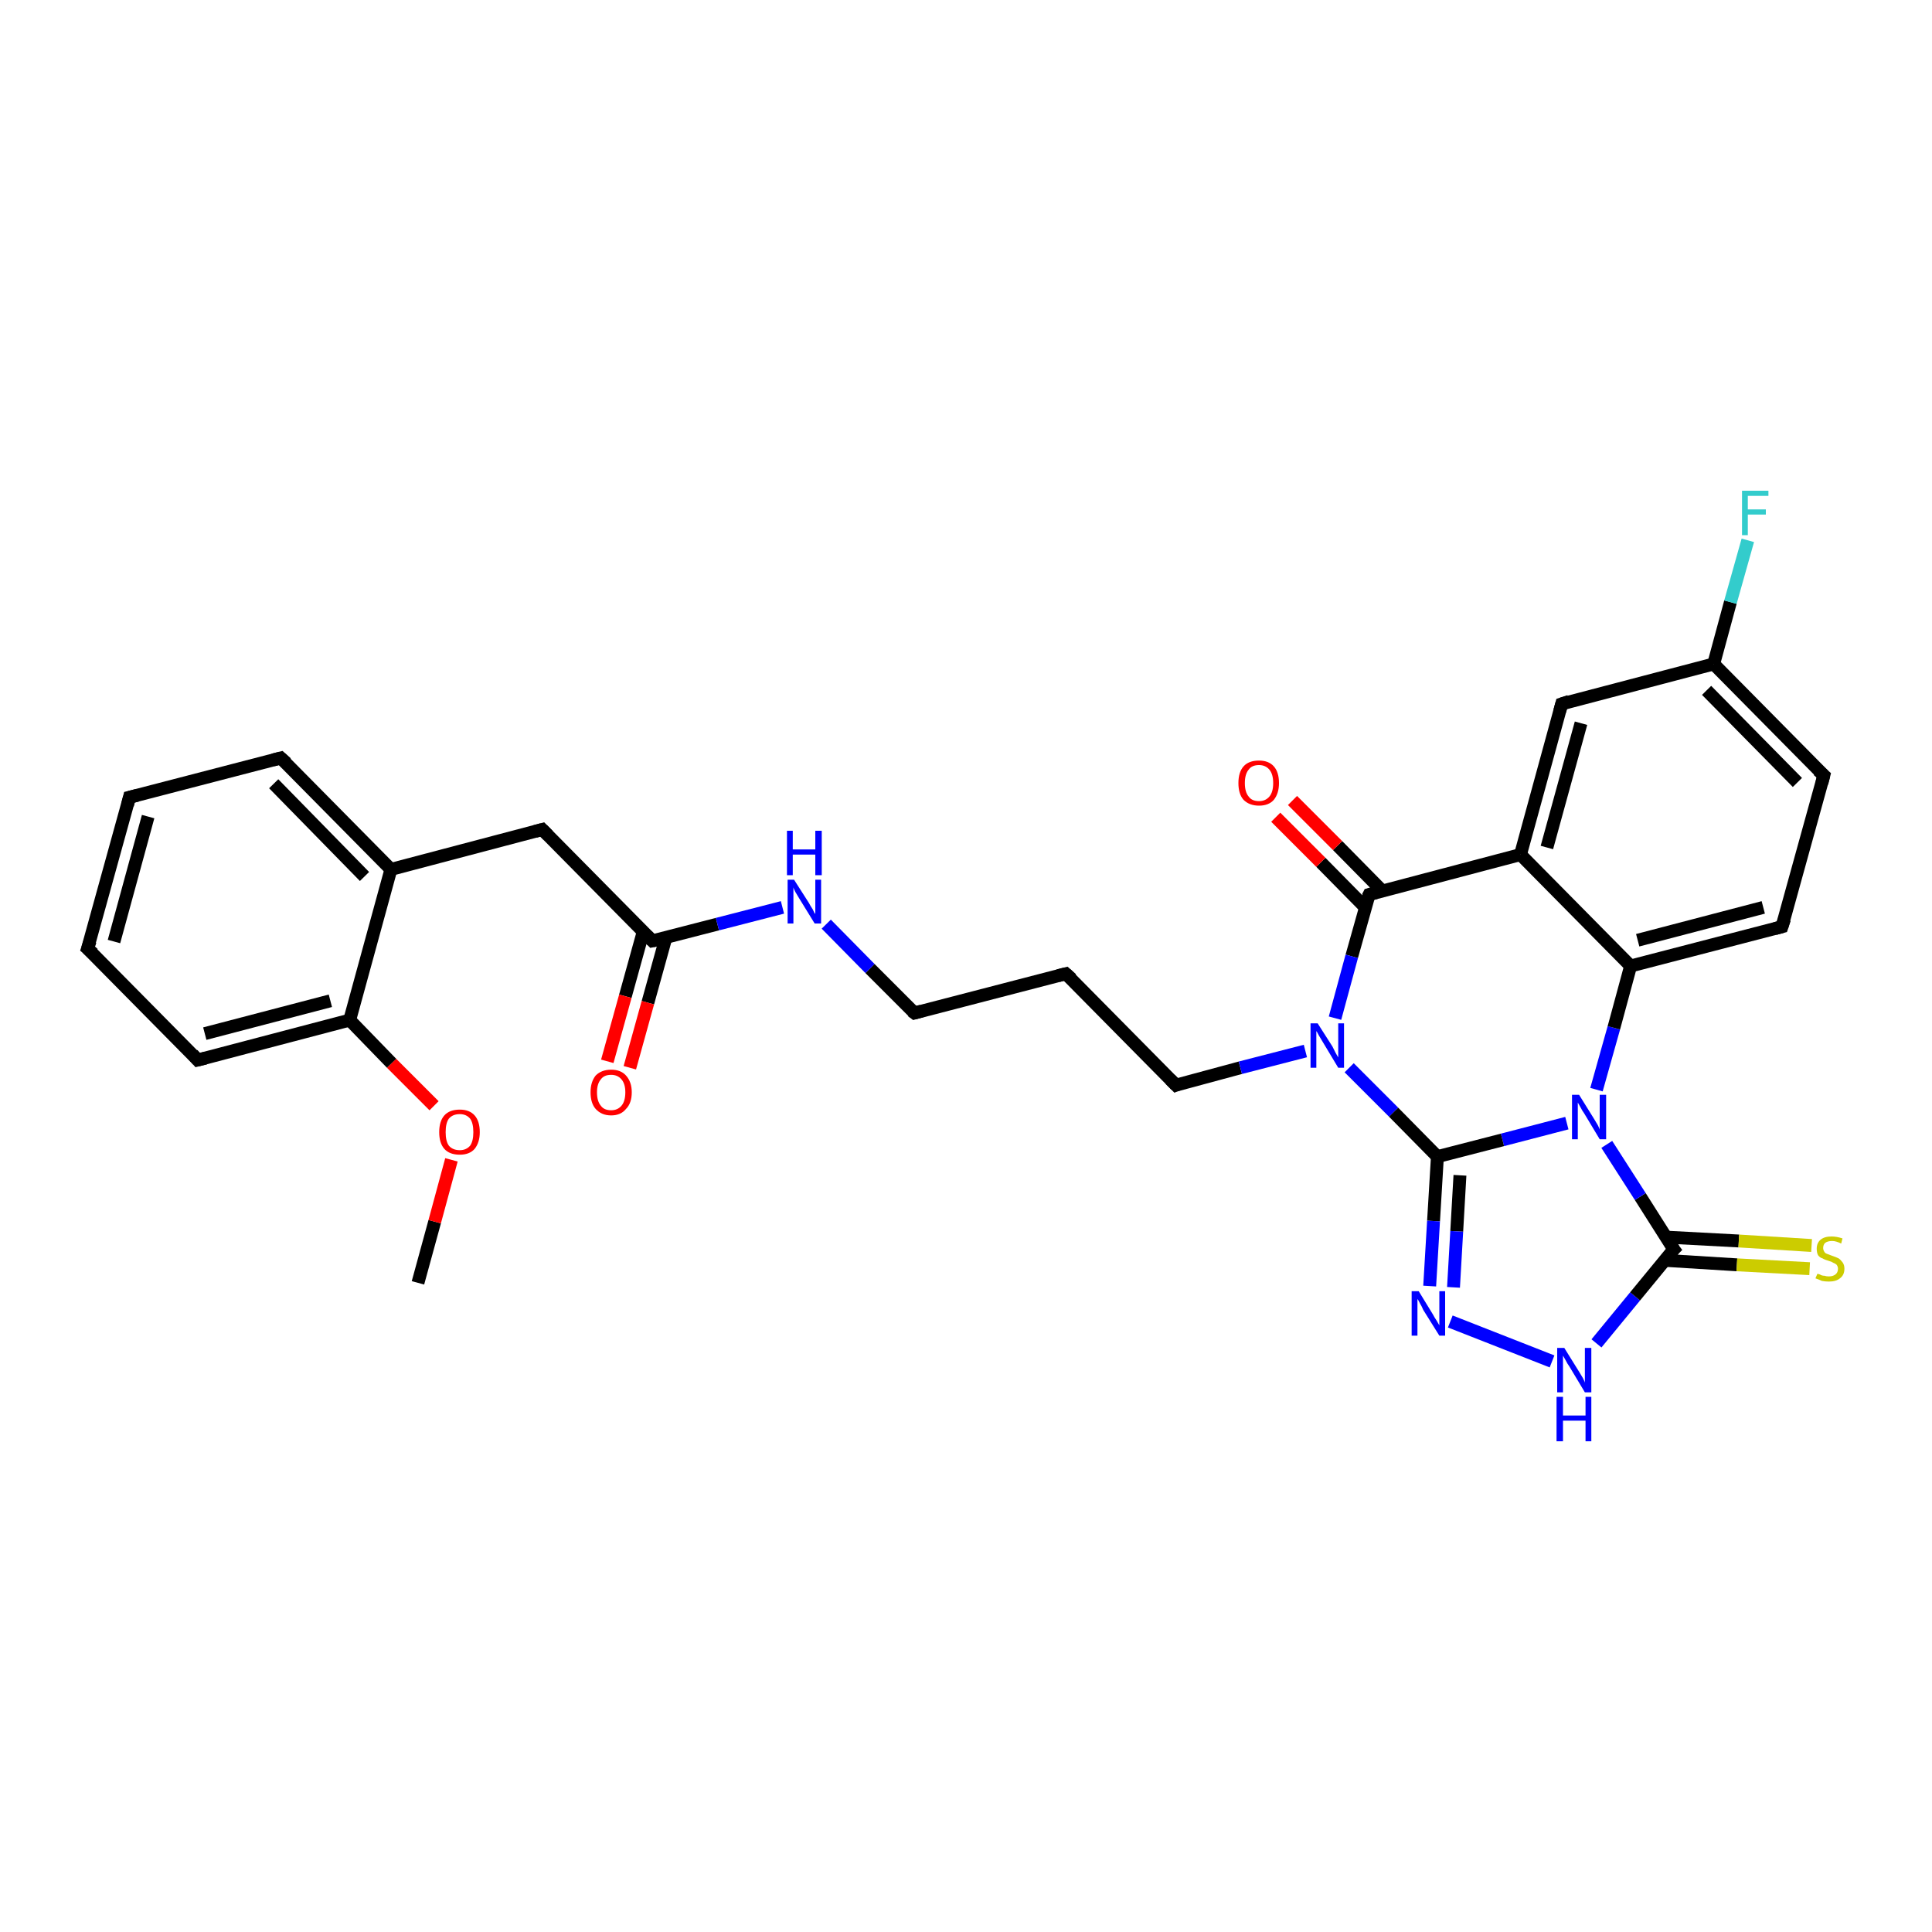<?xml version='1.0' encoding='iso-8859-1'?>
<svg version='1.1' baseProfile='full'
              xmlns='http://www.w3.org/2000/svg'
                      xmlns:rdkit='http://www.rdkit.org/xml'
                      xmlns:xlink='http://www.w3.org/1999/xlink'
                  xml:space='preserve'
width='300px' height='300px' viewBox='0 0 300 300'>
<!-- END OF HEADER -->
<rect style='opacity:1.0;fill:#FFFFFF;stroke:none' width='300.0' height='300.0' x='0.0' y='0.0'> </rect>
<path class='bond-0 atom-0 atom-1' d='M 64.9,199.2 L 67.5,189.7' style='fill:none;fill-rule:evenodd;stroke:#000000;stroke-width:2.0px;stroke-linecap:butt;stroke-linejoin:miter;stroke-opacity:1' />
<path class='bond-0 atom-0 atom-1' d='M 67.5,189.7 L 70.1,180.1' style='fill:none;fill-rule:evenodd;stroke:#FF0000;stroke-width:2.0px;stroke-linecap:butt;stroke-linejoin:miter;stroke-opacity:1' />
<path class='bond-1 atom-1 atom-2' d='M 67.4,171.7 L 60.8,165.1' style='fill:none;fill-rule:evenodd;stroke:#FF0000;stroke-width:2.0px;stroke-linecap:butt;stroke-linejoin:miter;stroke-opacity:1' />
<path class='bond-1 atom-1 atom-2' d='M 60.8,165.1 L 54.3,158.4' style='fill:none;fill-rule:evenodd;stroke:#000000;stroke-width:2.0px;stroke-linecap:butt;stroke-linejoin:miter;stroke-opacity:1' />
<path class='bond-2 atom-2 atom-3' d='M 54.3,158.4 L 30.7,164.6' style='fill:none;fill-rule:evenodd;stroke:#000000;stroke-width:2.0px;stroke-linecap:butt;stroke-linejoin:miter;stroke-opacity:1' />
<path class='bond-2 atom-2 atom-3' d='M 51.3,155.4 L 31.8,160.5' style='fill:none;fill-rule:evenodd;stroke:#000000;stroke-width:2.0px;stroke-linecap:butt;stroke-linejoin:miter;stroke-opacity:1' />
<path class='bond-3 atom-3 atom-4' d='M 30.7,164.6 L 13.6,147.3' style='fill:none;fill-rule:evenodd;stroke:#000000;stroke-width:2.0px;stroke-linecap:butt;stroke-linejoin:miter;stroke-opacity:1' />
<path class='bond-4 atom-4 atom-5' d='M 13.6,147.3 L 20.1,123.8' style='fill:none;fill-rule:evenodd;stroke:#000000;stroke-width:2.0px;stroke-linecap:butt;stroke-linejoin:miter;stroke-opacity:1' />
<path class='bond-4 atom-4 atom-5' d='M 17.7,146.2 L 23.0,126.8' style='fill:none;fill-rule:evenodd;stroke:#000000;stroke-width:2.0px;stroke-linecap:butt;stroke-linejoin:miter;stroke-opacity:1' />
<path class='bond-5 atom-5 atom-6' d='M 20.1,123.8 L 43.6,117.7' style='fill:none;fill-rule:evenodd;stroke:#000000;stroke-width:2.0px;stroke-linecap:butt;stroke-linejoin:miter;stroke-opacity:1' />
<path class='bond-6 atom-6 atom-7' d='M 43.6,117.7 L 60.7,135.0' style='fill:none;fill-rule:evenodd;stroke:#000000;stroke-width:2.0px;stroke-linecap:butt;stroke-linejoin:miter;stroke-opacity:1' />
<path class='bond-6 atom-6 atom-7' d='M 42.5,121.7 L 56.6,136.1' style='fill:none;fill-rule:evenodd;stroke:#000000;stroke-width:2.0px;stroke-linecap:butt;stroke-linejoin:miter;stroke-opacity:1' />
<path class='bond-7 atom-7 atom-8' d='M 60.7,135.0 L 84.2,128.8' style='fill:none;fill-rule:evenodd;stroke:#000000;stroke-width:2.0px;stroke-linecap:butt;stroke-linejoin:miter;stroke-opacity:1' />
<path class='bond-8 atom-8 atom-9' d='M 84.2,128.8 L 101.3,146.1' style='fill:none;fill-rule:evenodd;stroke:#000000;stroke-width:2.0px;stroke-linecap:butt;stroke-linejoin:miter;stroke-opacity:1' />
<path class='bond-9 atom-9 atom-10' d='M 99.9,144.6 L 97.1,154.7' style='fill:none;fill-rule:evenodd;stroke:#000000;stroke-width:2.0px;stroke-linecap:butt;stroke-linejoin:miter;stroke-opacity:1' />
<path class='bond-9 atom-9 atom-10' d='M 97.1,154.7 L 94.3,164.8' style='fill:none;fill-rule:evenodd;stroke:#FF0000;stroke-width:2.0px;stroke-linecap:butt;stroke-linejoin:miter;stroke-opacity:1' />
<path class='bond-9 atom-9 atom-10' d='M 103.4,145.6 L 100.6,155.7' style='fill:none;fill-rule:evenodd;stroke:#000000;stroke-width:2.0px;stroke-linecap:butt;stroke-linejoin:miter;stroke-opacity:1' />
<path class='bond-9 atom-9 atom-10' d='M 100.6,155.7 L 97.8,165.8' style='fill:none;fill-rule:evenodd;stroke:#FF0000;stroke-width:2.0px;stroke-linecap:butt;stroke-linejoin:miter;stroke-opacity:1' />
<path class='bond-10 atom-9 atom-11' d='M 101.3,146.1 L 111.4,143.5' style='fill:none;fill-rule:evenodd;stroke:#000000;stroke-width:2.0px;stroke-linecap:butt;stroke-linejoin:miter;stroke-opacity:1' />
<path class='bond-10 atom-9 atom-11' d='M 111.4,143.5 L 121.5,140.9' style='fill:none;fill-rule:evenodd;stroke:#0000FF;stroke-width:2.0px;stroke-linecap:butt;stroke-linejoin:miter;stroke-opacity:1' />
<path class='bond-11 atom-11 atom-12' d='M 128.3,143.5 L 135.1,150.4' style='fill:none;fill-rule:evenodd;stroke:#0000FF;stroke-width:2.0px;stroke-linecap:butt;stroke-linejoin:miter;stroke-opacity:1' />
<path class='bond-11 atom-11 atom-12' d='M 135.1,150.4 L 142.0,157.3' style='fill:none;fill-rule:evenodd;stroke:#000000;stroke-width:2.0px;stroke-linecap:butt;stroke-linejoin:miter;stroke-opacity:1' />
<path class='bond-12 atom-12 atom-13' d='M 142.0,157.3 L 165.5,151.2' style='fill:none;fill-rule:evenodd;stroke:#000000;stroke-width:2.0px;stroke-linecap:butt;stroke-linejoin:miter;stroke-opacity:1' />
<path class='bond-13 atom-13 atom-14' d='M 165.5,151.2 L 182.6,168.5' style='fill:none;fill-rule:evenodd;stroke:#000000;stroke-width:2.0px;stroke-linecap:butt;stroke-linejoin:miter;stroke-opacity:1' />
<path class='bond-14 atom-14 atom-15' d='M 182.6,168.5 L 192.6,165.8' style='fill:none;fill-rule:evenodd;stroke:#000000;stroke-width:2.0px;stroke-linecap:butt;stroke-linejoin:miter;stroke-opacity:1' />
<path class='bond-14 atom-14 atom-15' d='M 192.6,165.8 L 202.7,163.2' style='fill:none;fill-rule:evenodd;stroke:#0000FF;stroke-width:2.0px;stroke-linecap:butt;stroke-linejoin:miter;stroke-opacity:1' />
<path class='bond-15 atom-15 atom-16' d='M 209.5,165.8 L 216.4,172.7' style='fill:none;fill-rule:evenodd;stroke:#0000FF;stroke-width:2.0px;stroke-linecap:butt;stroke-linejoin:miter;stroke-opacity:1' />
<path class='bond-15 atom-15 atom-16' d='M 216.4,172.7 L 223.2,179.6' style='fill:none;fill-rule:evenodd;stroke:#000000;stroke-width:2.0px;stroke-linecap:butt;stroke-linejoin:miter;stroke-opacity:1' />
<path class='bond-16 atom-16 atom-17' d='M 223.2,179.6 L 222.6,189.6' style='fill:none;fill-rule:evenodd;stroke:#000000;stroke-width:2.0px;stroke-linecap:butt;stroke-linejoin:miter;stroke-opacity:1' />
<path class='bond-16 atom-16 atom-17' d='M 222.6,189.6 L 222.0,199.7' style='fill:none;fill-rule:evenodd;stroke:#0000FF;stroke-width:2.0px;stroke-linecap:butt;stroke-linejoin:miter;stroke-opacity:1' />
<path class='bond-16 atom-16 atom-17' d='M 226.7,182.5 L 226.2,191.2' style='fill:none;fill-rule:evenodd;stroke:#000000;stroke-width:2.0px;stroke-linecap:butt;stroke-linejoin:miter;stroke-opacity:1' />
<path class='bond-16 atom-16 atom-17' d='M 226.2,191.2 L 225.7,199.9' style='fill:none;fill-rule:evenodd;stroke:#0000FF;stroke-width:2.0px;stroke-linecap:butt;stroke-linejoin:miter;stroke-opacity:1' />
<path class='bond-17 atom-17 atom-18' d='M 225.2,205.2 L 241.0,211.4' style='fill:none;fill-rule:evenodd;stroke:#0000FF;stroke-width:2.0px;stroke-linecap:butt;stroke-linejoin:miter;stroke-opacity:1' />
<path class='bond-18 atom-18 atom-19' d='M 247.9,208.6 L 253.9,201.3' style='fill:none;fill-rule:evenodd;stroke:#0000FF;stroke-width:2.0px;stroke-linecap:butt;stroke-linejoin:miter;stroke-opacity:1' />
<path class='bond-18 atom-18 atom-19' d='M 253.9,201.3 L 259.9,194.0' style='fill:none;fill-rule:evenodd;stroke:#000000;stroke-width:2.0px;stroke-linecap:butt;stroke-linejoin:miter;stroke-opacity:1' />
<path class='bond-19 atom-19 atom-20' d='M 258.4,195.7 L 269.7,196.4' style='fill:none;fill-rule:evenodd;stroke:#000000;stroke-width:2.0px;stroke-linecap:butt;stroke-linejoin:miter;stroke-opacity:1' />
<path class='bond-19 atom-19 atom-20' d='M 269.7,196.4 L 281.0,197.0' style='fill:none;fill-rule:evenodd;stroke:#CCCC00;stroke-width:2.0px;stroke-linecap:butt;stroke-linejoin:miter;stroke-opacity:1' />
<path class='bond-19 atom-19 atom-20' d='M 258.7,192.1 L 270.0,192.7' style='fill:none;fill-rule:evenodd;stroke:#000000;stroke-width:2.0px;stroke-linecap:butt;stroke-linejoin:miter;stroke-opacity:1' />
<path class='bond-19 atom-19 atom-20' d='M 270.0,192.7 L 281.3,193.4' style='fill:none;fill-rule:evenodd;stroke:#CCCC00;stroke-width:2.0px;stroke-linecap:butt;stroke-linejoin:miter;stroke-opacity:1' />
<path class='bond-20 atom-19 atom-21' d='M 259.9,194.0 L 254.7,185.8' style='fill:none;fill-rule:evenodd;stroke:#000000;stroke-width:2.0px;stroke-linecap:butt;stroke-linejoin:miter;stroke-opacity:1' />
<path class='bond-20 atom-19 atom-21' d='M 254.7,185.8 L 249.5,177.7' style='fill:none;fill-rule:evenodd;stroke:#0000FF;stroke-width:2.0px;stroke-linecap:butt;stroke-linejoin:miter;stroke-opacity:1' />
<path class='bond-21 atom-21 atom-22' d='M 247.9,169.2 L 250.6,159.6' style='fill:none;fill-rule:evenodd;stroke:#0000FF;stroke-width:2.0px;stroke-linecap:butt;stroke-linejoin:miter;stroke-opacity:1' />
<path class='bond-21 atom-21 atom-22' d='M 250.6,159.6 L 253.2,150.0' style='fill:none;fill-rule:evenodd;stroke:#000000;stroke-width:2.0px;stroke-linecap:butt;stroke-linejoin:miter;stroke-opacity:1' />
<path class='bond-22 atom-22 atom-23' d='M 253.2,150.0 L 276.7,143.9' style='fill:none;fill-rule:evenodd;stroke:#000000;stroke-width:2.0px;stroke-linecap:butt;stroke-linejoin:miter;stroke-opacity:1' />
<path class='bond-22 atom-22 atom-23' d='M 254.3,146.0 L 273.8,140.9' style='fill:none;fill-rule:evenodd;stroke:#000000;stroke-width:2.0px;stroke-linecap:butt;stroke-linejoin:miter;stroke-opacity:1' />
<path class='bond-23 atom-23 atom-24' d='M 276.7,143.9 L 283.2,120.4' style='fill:none;fill-rule:evenodd;stroke:#000000;stroke-width:2.0px;stroke-linecap:butt;stroke-linejoin:miter;stroke-opacity:1' />
<path class='bond-24 atom-24 atom-25' d='M 283.2,120.4 L 266.1,103.1' style='fill:none;fill-rule:evenodd;stroke:#000000;stroke-width:2.0px;stroke-linecap:butt;stroke-linejoin:miter;stroke-opacity:1' />
<path class='bond-24 atom-24 atom-25' d='M 279.1,121.5 L 265.0,107.2' style='fill:none;fill-rule:evenodd;stroke:#000000;stroke-width:2.0px;stroke-linecap:butt;stroke-linejoin:miter;stroke-opacity:1' />
<path class='bond-25 atom-25 atom-26' d='M 266.1,103.1 L 268.7,93.5' style='fill:none;fill-rule:evenodd;stroke:#000000;stroke-width:2.0px;stroke-linecap:butt;stroke-linejoin:miter;stroke-opacity:1' />
<path class='bond-25 atom-25 atom-26' d='M 268.7,93.5 L 271.4,83.9' style='fill:none;fill-rule:evenodd;stroke:#33CCCC;stroke-width:2.0px;stroke-linecap:butt;stroke-linejoin:miter;stroke-opacity:1' />
<path class='bond-26 atom-25 atom-27' d='M 266.1,103.1 L 242.5,109.3' style='fill:none;fill-rule:evenodd;stroke:#000000;stroke-width:2.0px;stroke-linecap:butt;stroke-linejoin:miter;stroke-opacity:1' />
<path class='bond-27 atom-27 atom-28' d='M 242.5,109.3 L 236.1,132.7' style='fill:none;fill-rule:evenodd;stroke:#000000;stroke-width:2.0px;stroke-linecap:butt;stroke-linejoin:miter;stroke-opacity:1' />
<path class='bond-27 atom-27 atom-28' d='M 245.5,112.3 L 240.2,131.6' style='fill:none;fill-rule:evenodd;stroke:#000000;stroke-width:2.0px;stroke-linecap:butt;stroke-linejoin:miter;stroke-opacity:1' />
<path class='bond-28 atom-28 atom-29' d='M 236.1,132.7 L 212.6,138.9' style='fill:none;fill-rule:evenodd;stroke:#000000;stroke-width:2.0px;stroke-linecap:butt;stroke-linejoin:miter;stroke-opacity:1' />
<path class='bond-29 atom-29 atom-30' d='M 214.6,138.3 L 207.7,131.3' style='fill:none;fill-rule:evenodd;stroke:#000000;stroke-width:2.0px;stroke-linecap:butt;stroke-linejoin:miter;stroke-opacity:1' />
<path class='bond-29 atom-29 atom-30' d='M 207.7,131.3 L 200.7,124.3' style='fill:none;fill-rule:evenodd;stroke:#FF0000;stroke-width:2.0px;stroke-linecap:butt;stroke-linejoin:miter;stroke-opacity:1' />
<path class='bond-29 atom-29 atom-30' d='M 212.0,140.9 L 205.1,133.9' style='fill:none;fill-rule:evenodd;stroke:#000000;stroke-width:2.0px;stroke-linecap:butt;stroke-linejoin:miter;stroke-opacity:1' />
<path class='bond-29 atom-29 atom-30' d='M 205.1,133.9 L 198.1,126.9' style='fill:none;fill-rule:evenodd;stroke:#FF0000;stroke-width:2.0px;stroke-linecap:butt;stroke-linejoin:miter;stroke-opacity:1' />
<path class='bond-30 atom-7 atom-2' d='M 60.7,135.0 L 54.3,158.4' style='fill:none;fill-rule:evenodd;stroke:#000000;stroke-width:2.0px;stroke-linecap:butt;stroke-linejoin:miter;stroke-opacity:1' />
<path class='bond-31 atom-29 atom-15' d='M 212.6,138.9 L 209.9,148.5' style='fill:none;fill-rule:evenodd;stroke:#000000;stroke-width:2.0px;stroke-linecap:butt;stroke-linejoin:miter;stroke-opacity:1' />
<path class='bond-31 atom-29 atom-15' d='M 209.9,148.5 L 207.3,158.1' style='fill:none;fill-rule:evenodd;stroke:#0000FF;stroke-width:2.0px;stroke-linecap:butt;stroke-linejoin:miter;stroke-opacity:1' />
<path class='bond-32 atom-21 atom-16' d='M 243.3,174.4 L 233.3,177.0' style='fill:none;fill-rule:evenodd;stroke:#0000FF;stroke-width:2.0px;stroke-linecap:butt;stroke-linejoin:miter;stroke-opacity:1' />
<path class='bond-32 atom-21 atom-16' d='M 233.3,177.0 L 223.2,179.6' style='fill:none;fill-rule:evenodd;stroke:#000000;stroke-width:2.0px;stroke-linecap:butt;stroke-linejoin:miter;stroke-opacity:1' />
<path class='bond-33 atom-28 atom-22' d='M 236.1,132.7 L 253.2,150.0' style='fill:none;fill-rule:evenodd;stroke:#000000;stroke-width:2.0px;stroke-linecap:butt;stroke-linejoin:miter;stroke-opacity:1' />
<path d='M 31.9,164.3 L 30.7,164.6 L 29.9,163.7' style='fill:none;stroke:#000000;stroke-width:2.0px;stroke-linecap:butt;stroke-linejoin:miter;stroke-opacity:1;' />
<path d='M 14.5,148.1 L 13.6,147.3 L 14.0,146.1' style='fill:none;stroke:#000000;stroke-width:2.0px;stroke-linecap:butt;stroke-linejoin:miter;stroke-opacity:1;' />
<path d='M 19.8,125.0 L 20.1,123.8 L 21.3,123.5' style='fill:none;stroke:#000000;stroke-width:2.0px;stroke-linecap:butt;stroke-linejoin:miter;stroke-opacity:1;' />
<path d='M 42.4,118.0 L 43.6,117.7 L 44.5,118.5' style='fill:none;stroke:#000000;stroke-width:2.0px;stroke-linecap:butt;stroke-linejoin:miter;stroke-opacity:1;' />
<path d='M 83.1,129.1 L 84.2,128.8 L 85.1,129.7' style='fill:none;stroke:#000000;stroke-width:2.0px;stroke-linecap:butt;stroke-linejoin:miter;stroke-opacity:1;' />
<path d='M 100.5,145.3 L 101.3,146.1 L 101.8,146.0' style='fill:none;stroke:#000000;stroke-width:2.0px;stroke-linecap:butt;stroke-linejoin:miter;stroke-opacity:1;' />
<path d='M 141.6,157.0 L 142.0,157.3 L 143.1,157.0' style='fill:none;stroke:#000000;stroke-width:2.0px;stroke-linecap:butt;stroke-linejoin:miter;stroke-opacity:1;' />
<path d='M 164.3,151.5 L 165.5,151.2 L 166.4,152.0' style='fill:none;stroke:#000000;stroke-width:2.0px;stroke-linecap:butt;stroke-linejoin:miter;stroke-opacity:1;' />
<path d='M 181.7,167.6 L 182.6,168.5 L 183.1,168.3' style='fill:none;stroke:#000000;stroke-width:2.0px;stroke-linecap:butt;stroke-linejoin:miter;stroke-opacity:1;' />
<path d='M 259.6,194.3 L 259.9,194.0 L 259.6,193.6' style='fill:none;stroke:#000000;stroke-width:2.0px;stroke-linecap:butt;stroke-linejoin:miter;stroke-opacity:1;' />
<path d='M 275.6,144.2 L 276.7,143.9 L 277.1,142.7' style='fill:none;stroke:#000000;stroke-width:2.0px;stroke-linecap:butt;stroke-linejoin:miter;stroke-opacity:1;' />
<path d='M 282.9,121.6 L 283.2,120.4 L 282.3,119.6' style='fill:none;stroke:#000000;stroke-width:2.0px;stroke-linecap:butt;stroke-linejoin:miter;stroke-opacity:1;' />
<path d='M 243.7,108.9 L 242.5,109.3 L 242.2,110.4' style='fill:none;stroke:#000000;stroke-width:2.0px;stroke-linecap:butt;stroke-linejoin:miter;stroke-opacity:1;' />
<path d='M 213.7,138.6 L 212.6,138.9 L 212.4,139.3' style='fill:none;stroke:#000000;stroke-width:2.0px;stroke-linecap:butt;stroke-linejoin:miter;stroke-opacity:1;' />
<path class='atom-1' d='M 68.2 175.8
Q 68.2 174.1, 69.0 173.2
Q 69.8 172.3, 71.4 172.3
Q 72.9 172.3, 73.7 173.2
Q 74.5 174.1, 74.5 175.8
Q 74.5 177.4, 73.7 178.4
Q 72.9 179.3, 71.4 179.3
Q 69.8 179.3, 69.0 178.4
Q 68.2 177.5, 68.2 175.8
M 71.4 178.6
Q 72.4 178.6, 73.0 177.9
Q 73.5 177.2, 73.5 175.8
Q 73.5 174.4, 73.0 173.7
Q 72.4 173.0, 71.4 173.0
Q 70.3 173.0, 69.7 173.7
Q 69.2 174.4, 69.2 175.8
Q 69.2 177.2, 69.7 177.9
Q 70.3 178.6, 71.4 178.6
' fill='#FF0000'/>
<path class='atom-10' d='M 91.7 169.6
Q 91.7 168.0, 92.5 167.0
Q 93.4 166.1, 94.9 166.1
Q 96.4 166.1, 97.2 167.0
Q 98.1 168.0, 98.1 169.6
Q 98.1 171.3, 97.2 172.2
Q 96.4 173.2, 94.9 173.2
Q 93.4 173.2, 92.5 172.2
Q 91.7 171.3, 91.7 169.6
M 94.9 172.4
Q 95.9 172.4, 96.5 171.7
Q 97.1 171.0, 97.1 169.6
Q 97.1 168.3, 96.5 167.6
Q 95.9 166.9, 94.9 166.9
Q 93.8 166.9, 93.3 167.6
Q 92.7 168.3, 92.7 169.6
Q 92.7 171.0, 93.3 171.7
Q 93.8 172.4, 94.9 172.4
' fill='#FF0000'/>
<path class='atom-11' d='M 123.3 136.6
L 125.6 140.2
Q 125.8 140.6, 126.2 141.2
Q 126.5 141.9, 126.6 141.9
L 126.6 136.6
L 127.5 136.6
L 127.5 143.4
L 126.5 143.4
L 124.1 139.5
Q 123.8 139.0, 123.5 138.5
Q 123.2 137.9, 123.2 137.8
L 123.2 143.4
L 122.3 143.4
L 122.3 136.6
L 123.3 136.6
' fill='#0000FF'/>
<path class='atom-11' d='M 122.2 129.0
L 123.1 129.0
L 123.1 131.9
L 126.6 131.9
L 126.6 129.0
L 127.6 129.0
L 127.6 135.9
L 126.6 135.9
L 126.6 132.7
L 123.1 132.7
L 123.1 135.9
L 122.2 135.9
L 122.2 129.0
' fill='#0000FF'/>
<path class='atom-15' d='M 204.6 158.9
L 206.9 162.5
Q 207.1 162.9, 207.4 163.5
Q 207.8 164.2, 207.8 164.2
L 207.8 158.9
L 208.7 158.9
L 208.7 165.8
L 207.8 165.8
L 205.4 161.8
Q 205.1 161.3, 204.8 160.8
Q 204.5 160.2, 204.4 160.1
L 204.4 165.8
L 203.5 165.8
L 203.5 158.9
L 204.6 158.9
' fill='#0000FF'/>
<path class='atom-17' d='M 220.3 200.5
L 222.5 204.1
Q 222.7 204.5, 223.1 205.1
Q 223.5 205.8, 223.5 205.8
L 223.5 200.5
L 224.4 200.5
L 224.4 207.4
L 223.5 207.4
L 221.0 203.4
Q 220.8 202.9, 220.5 202.4
Q 220.2 201.8, 220.1 201.7
L 220.1 207.4
L 219.2 207.4
L 219.2 200.5
L 220.3 200.5
' fill='#0000FF'/>
<path class='atom-18' d='M 242.9 209.3
L 245.2 213.0
Q 245.4 213.3, 245.8 214.0
Q 246.1 214.6, 246.1 214.7
L 246.1 209.3
L 247.1 209.3
L 247.1 216.2
L 246.1 216.2
L 243.7 212.2
Q 243.4 211.8, 243.1 211.2
Q 242.8 210.7, 242.7 210.5
L 242.7 216.2
L 241.8 216.2
L 241.8 209.3
L 242.9 209.3
' fill='#0000FF'/>
<path class='atom-18' d='M 241.7 216.9
L 242.7 216.9
L 242.7 219.8
L 246.2 219.8
L 246.2 216.9
L 247.1 216.9
L 247.1 223.8
L 246.2 223.8
L 246.2 220.6
L 242.7 220.6
L 242.7 223.8
L 241.7 223.8
L 241.7 216.9
' fill='#0000FF'/>
<path class='atom-20' d='M 282.2 197.8
Q 282.3 197.8, 282.6 197.9
Q 282.9 198.1, 283.3 198.1
Q 283.6 198.2, 284.0 198.2
Q 284.6 198.2, 285.0 197.9
Q 285.4 197.6, 285.4 197.0
Q 285.4 196.7, 285.2 196.4
Q 285.0 196.2, 284.7 196.1
Q 284.4 195.9, 284.0 195.8
Q 283.3 195.6, 283.0 195.4
Q 282.6 195.3, 282.3 194.9
Q 282.1 194.5, 282.1 193.9
Q 282.1 193.0, 282.7 192.5
Q 283.3 192.0, 284.4 192.0
Q 285.2 192.0, 286.1 192.3
L 285.9 193.1
Q 285.1 192.7, 284.5 192.7
Q 283.8 192.7, 283.4 193.0
Q 283.1 193.3, 283.1 193.8
Q 283.1 194.1, 283.3 194.4
Q 283.4 194.6, 283.7 194.7
Q 284.0 194.8, 284.5 195.0
Q 285.1 195.2, 285.5 195.4
Q 285.8 195.6, 286.1 196.0
Q 286.4 196.4, 286.4 197.0
Q 286.4 198.0, 285.7 198.5
Q 285.1 199.0, 284.0 199.0
Q 283.4 199.0, 282.9 198.9
Q 282.5 198.7, 281.9 198.5
L 282.2 197.8
' fill='#CCCC00'/>
<path class='atom-21' d='M 245.2 170.0
L 247.5 173.7
Q 247.7 174.0, 248.1 174.7
Q 248.4 175.3, 248.4 175.4
L 248.4 170.0
L 249.4 170.0
L 249.4 176.9
L 248.4 176.9
L 246.0 172.9
Q 245.7 172.5, 245.4 171.9
Q 245.1 171.4, 245.0 171.2
L 245.0 176.9
L 244.1 176.9
L 244.1 170.0
L 245.2 170.0
' fill='#0000FF'/>
<path class='atom-26' d='M 270.5 76.2
L 274.6 76.2
L 274.6 77.0
L 271.4 77.0
L 271.4 79.1
L 274.2 79.1
L 274.2 79.9
L 271.4 79.9
L 271.4 83.1
L 270.5 83.1
L 270.5 76.2
' fill='#33CCCC'/>
<path class='atom-30' d='M 192.3 121.6
Q 192.3 119.9, 193.1 119.0
Q 193.9 118.1, 195.5 118.1
Q 197.0 118.1, 197.8 119.0
Q 198.6 119.9, 198.6 121.6
Q 198.6 123.2, 197.8 124.2
Q 197.0 125.1, 195.5 125.1
Q 194.0 125.1, 193.1 124.2
Q 192.3 123.3, 192.3 121.6
M 195.5 124.4
Q 196.5 124.4, 197.1 123.7
Q 197.7 123.0, 197.7 121.6
Q 197.7 120.2, 197.1 119.5
Q 196.5 118.8, 195.5 118.8
Q 194.4 118.8, 193.9 119.5
Q 193.3 120.2, 193.3 121.6
Q 193.3 123.0, 193.9 123.7
Q 194.4 124.4, 195.5 124.4
' fill='#FF0000'/>
</svg>
